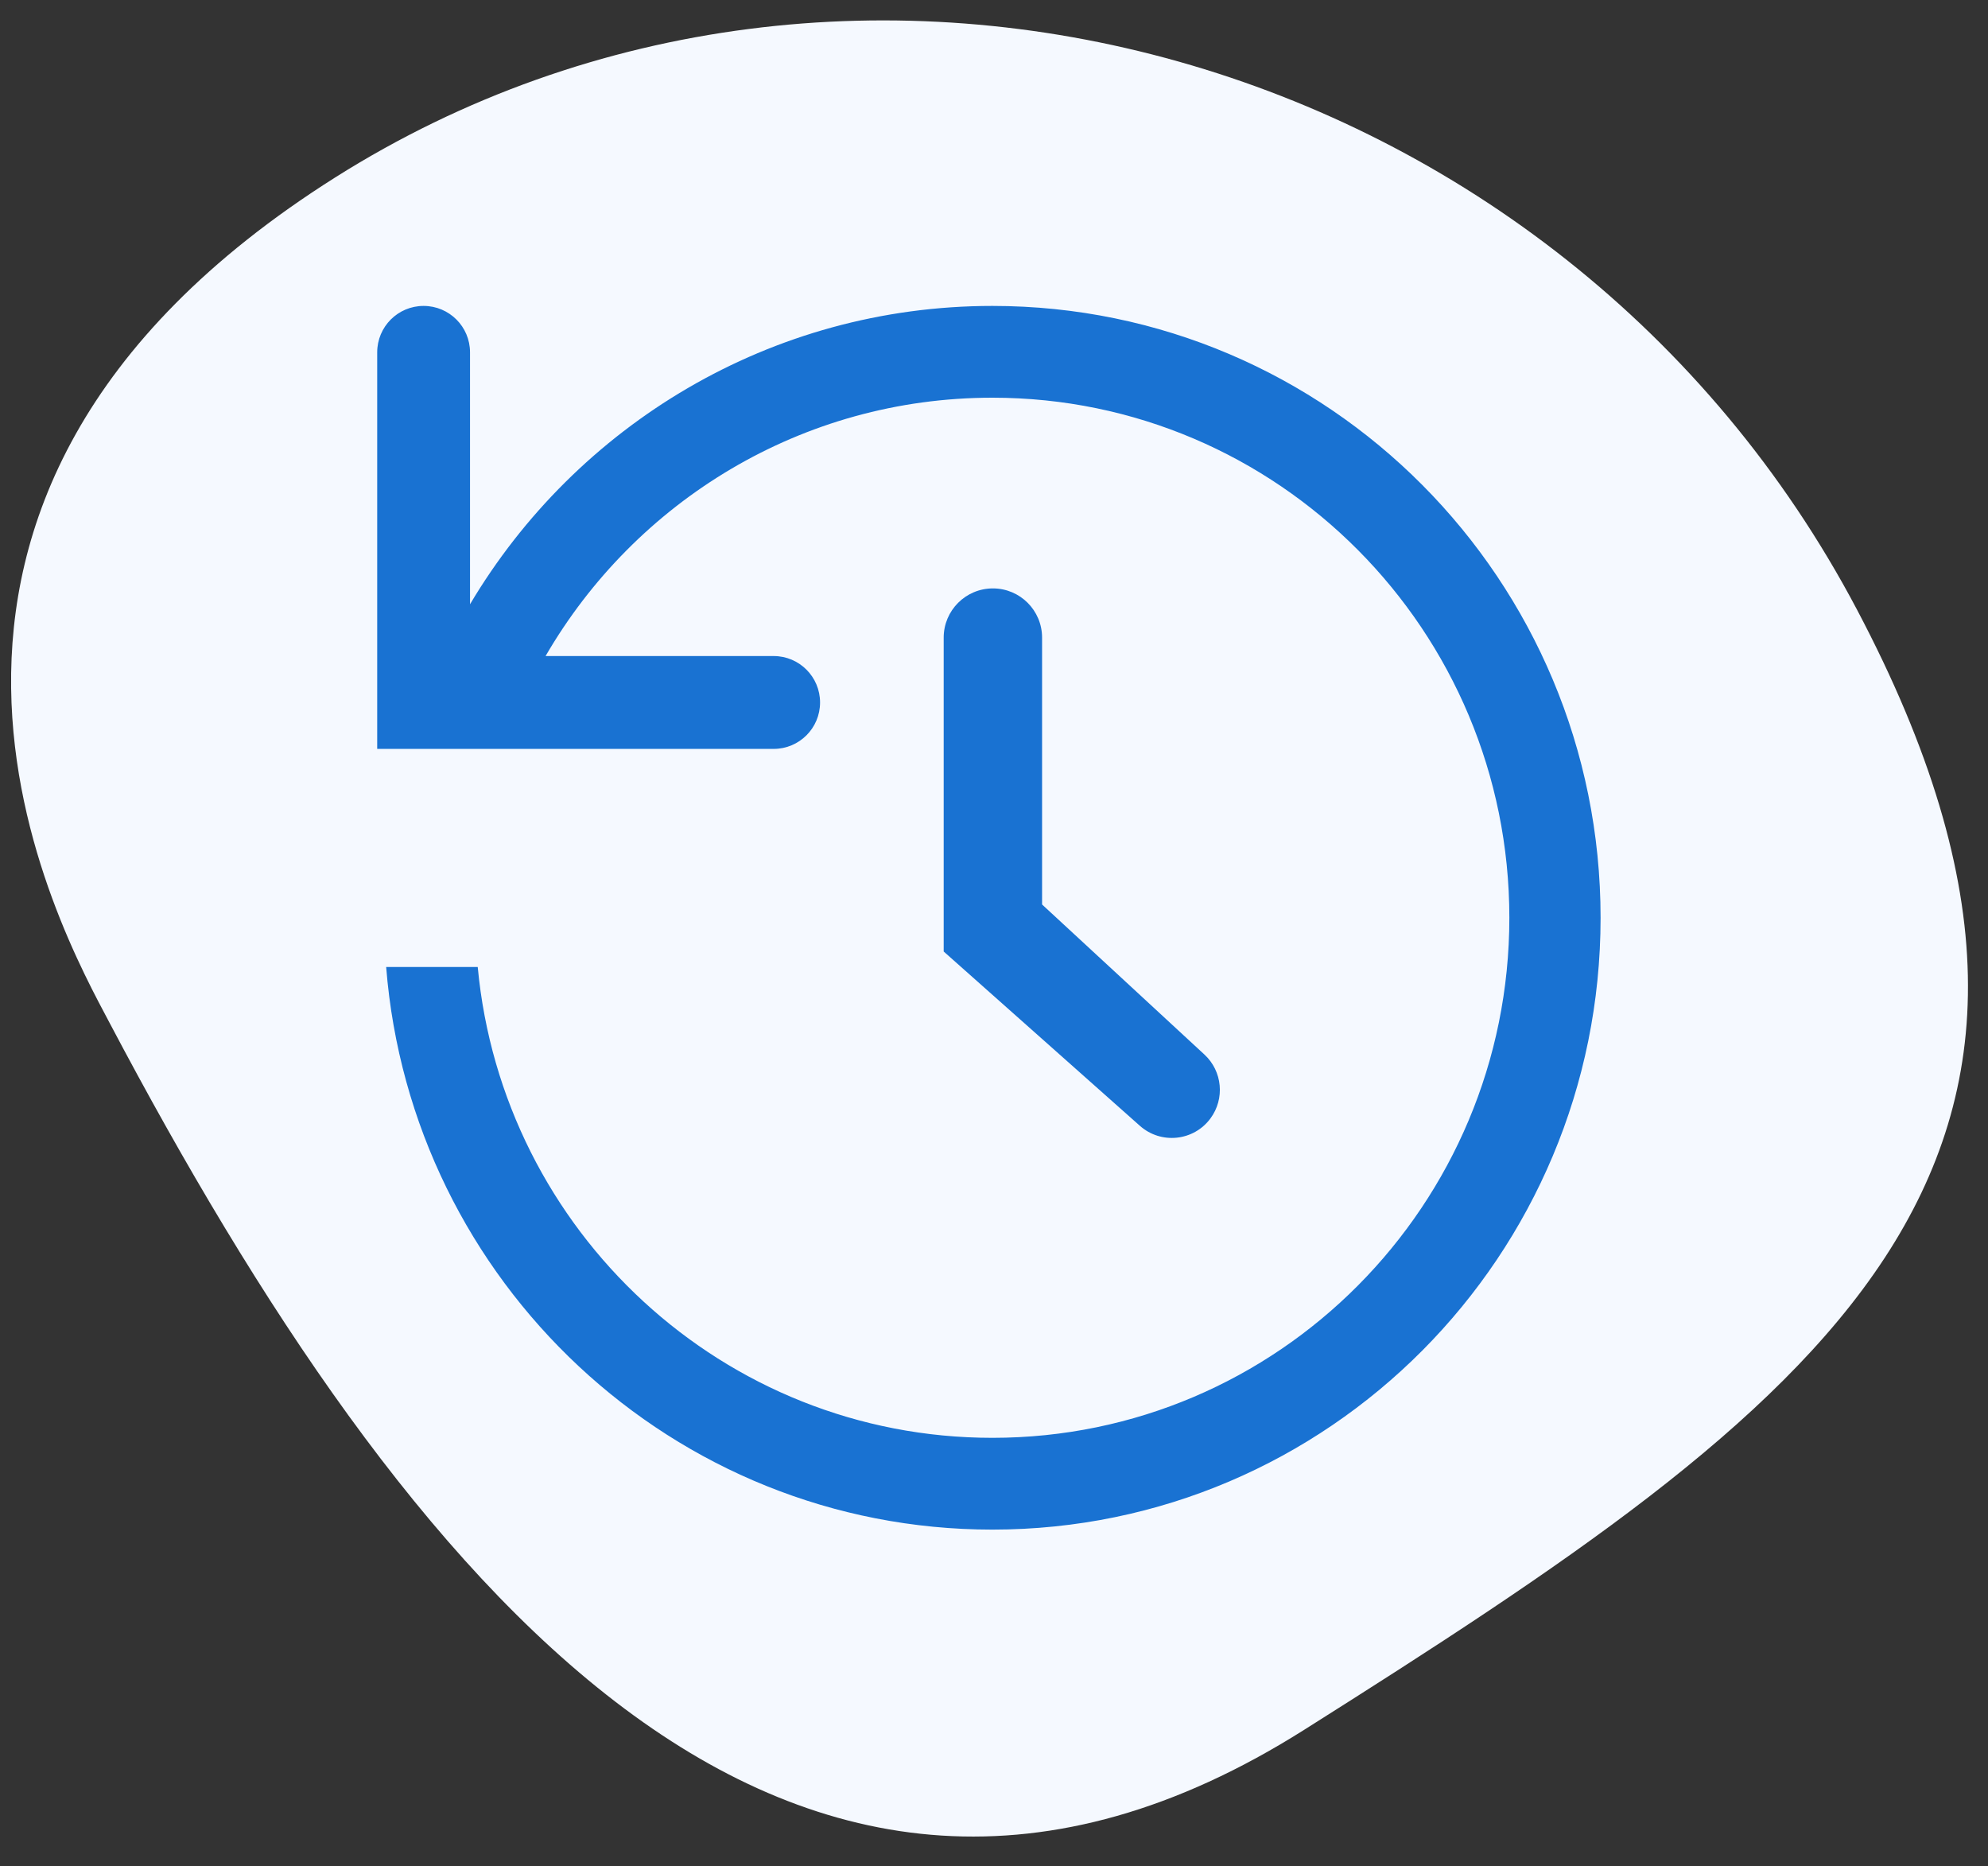 <?xml version="1.0" encoding="utf-8"?>
<svg xmlns="http://www.w3.org/2000/svg" width="65" height="61" viewBox="0 0 65 61" fill="none">
<rect x="0" y="0" width="65" height="61" fill="#333333" stroke="none"/>
<path d="M10.957 5.802C27.805 -4.833 51.047 1.617 60.718 19.931C70.389 38.245 59.482 45.914 42.634 56.549C25.786 67.184 13.259 51.759 3.588 33.445C2.013 30.461 -5.891 16.438 10.957 5.802Z" fill="#F5F9FF"/>
<path d="M12.333 11.517V24.48L25.296 24.48C26.134 24.48 26.813 23.801 26.813 22.963C26.813 22.125 26.134 21.445 25.296 21.445H17.838C20.769 16.394 26.214 13 32.448 13C41.783 13 49.35 20.611 49.35 30C49.35 39.389 41.783 47 32.448 47C23.653 47 16.426 40.243 15.62 31.609H12.626C13.441 41.902 22.004 50 32.448 50C43.43 50 52.333 41.046 52.333 30C52.333 18.954 43.43 10 32.448 10C25.19 10 18.84 13.911 15.368 19.752L15.368 11.517C15.368 10.679 14.688 10 13.85 10C13.012 10 12.333 10.679 12.333 11.517Z" fill="#1972D2"/>
<path d="M34.072 20.843V29.566L39.38 34.471C39.969 35.015 40.054 35.916 39.576 36.561C39.027 37.303 37.959 37.413 37.269 36.8L30.855 31.103V20.843C30.855 19.954 31.576 19.234 32.464 19.234C33.352 19.234 34.072 19.954 34.072 20.843Z" fill="#1972D2"/>
</svg>